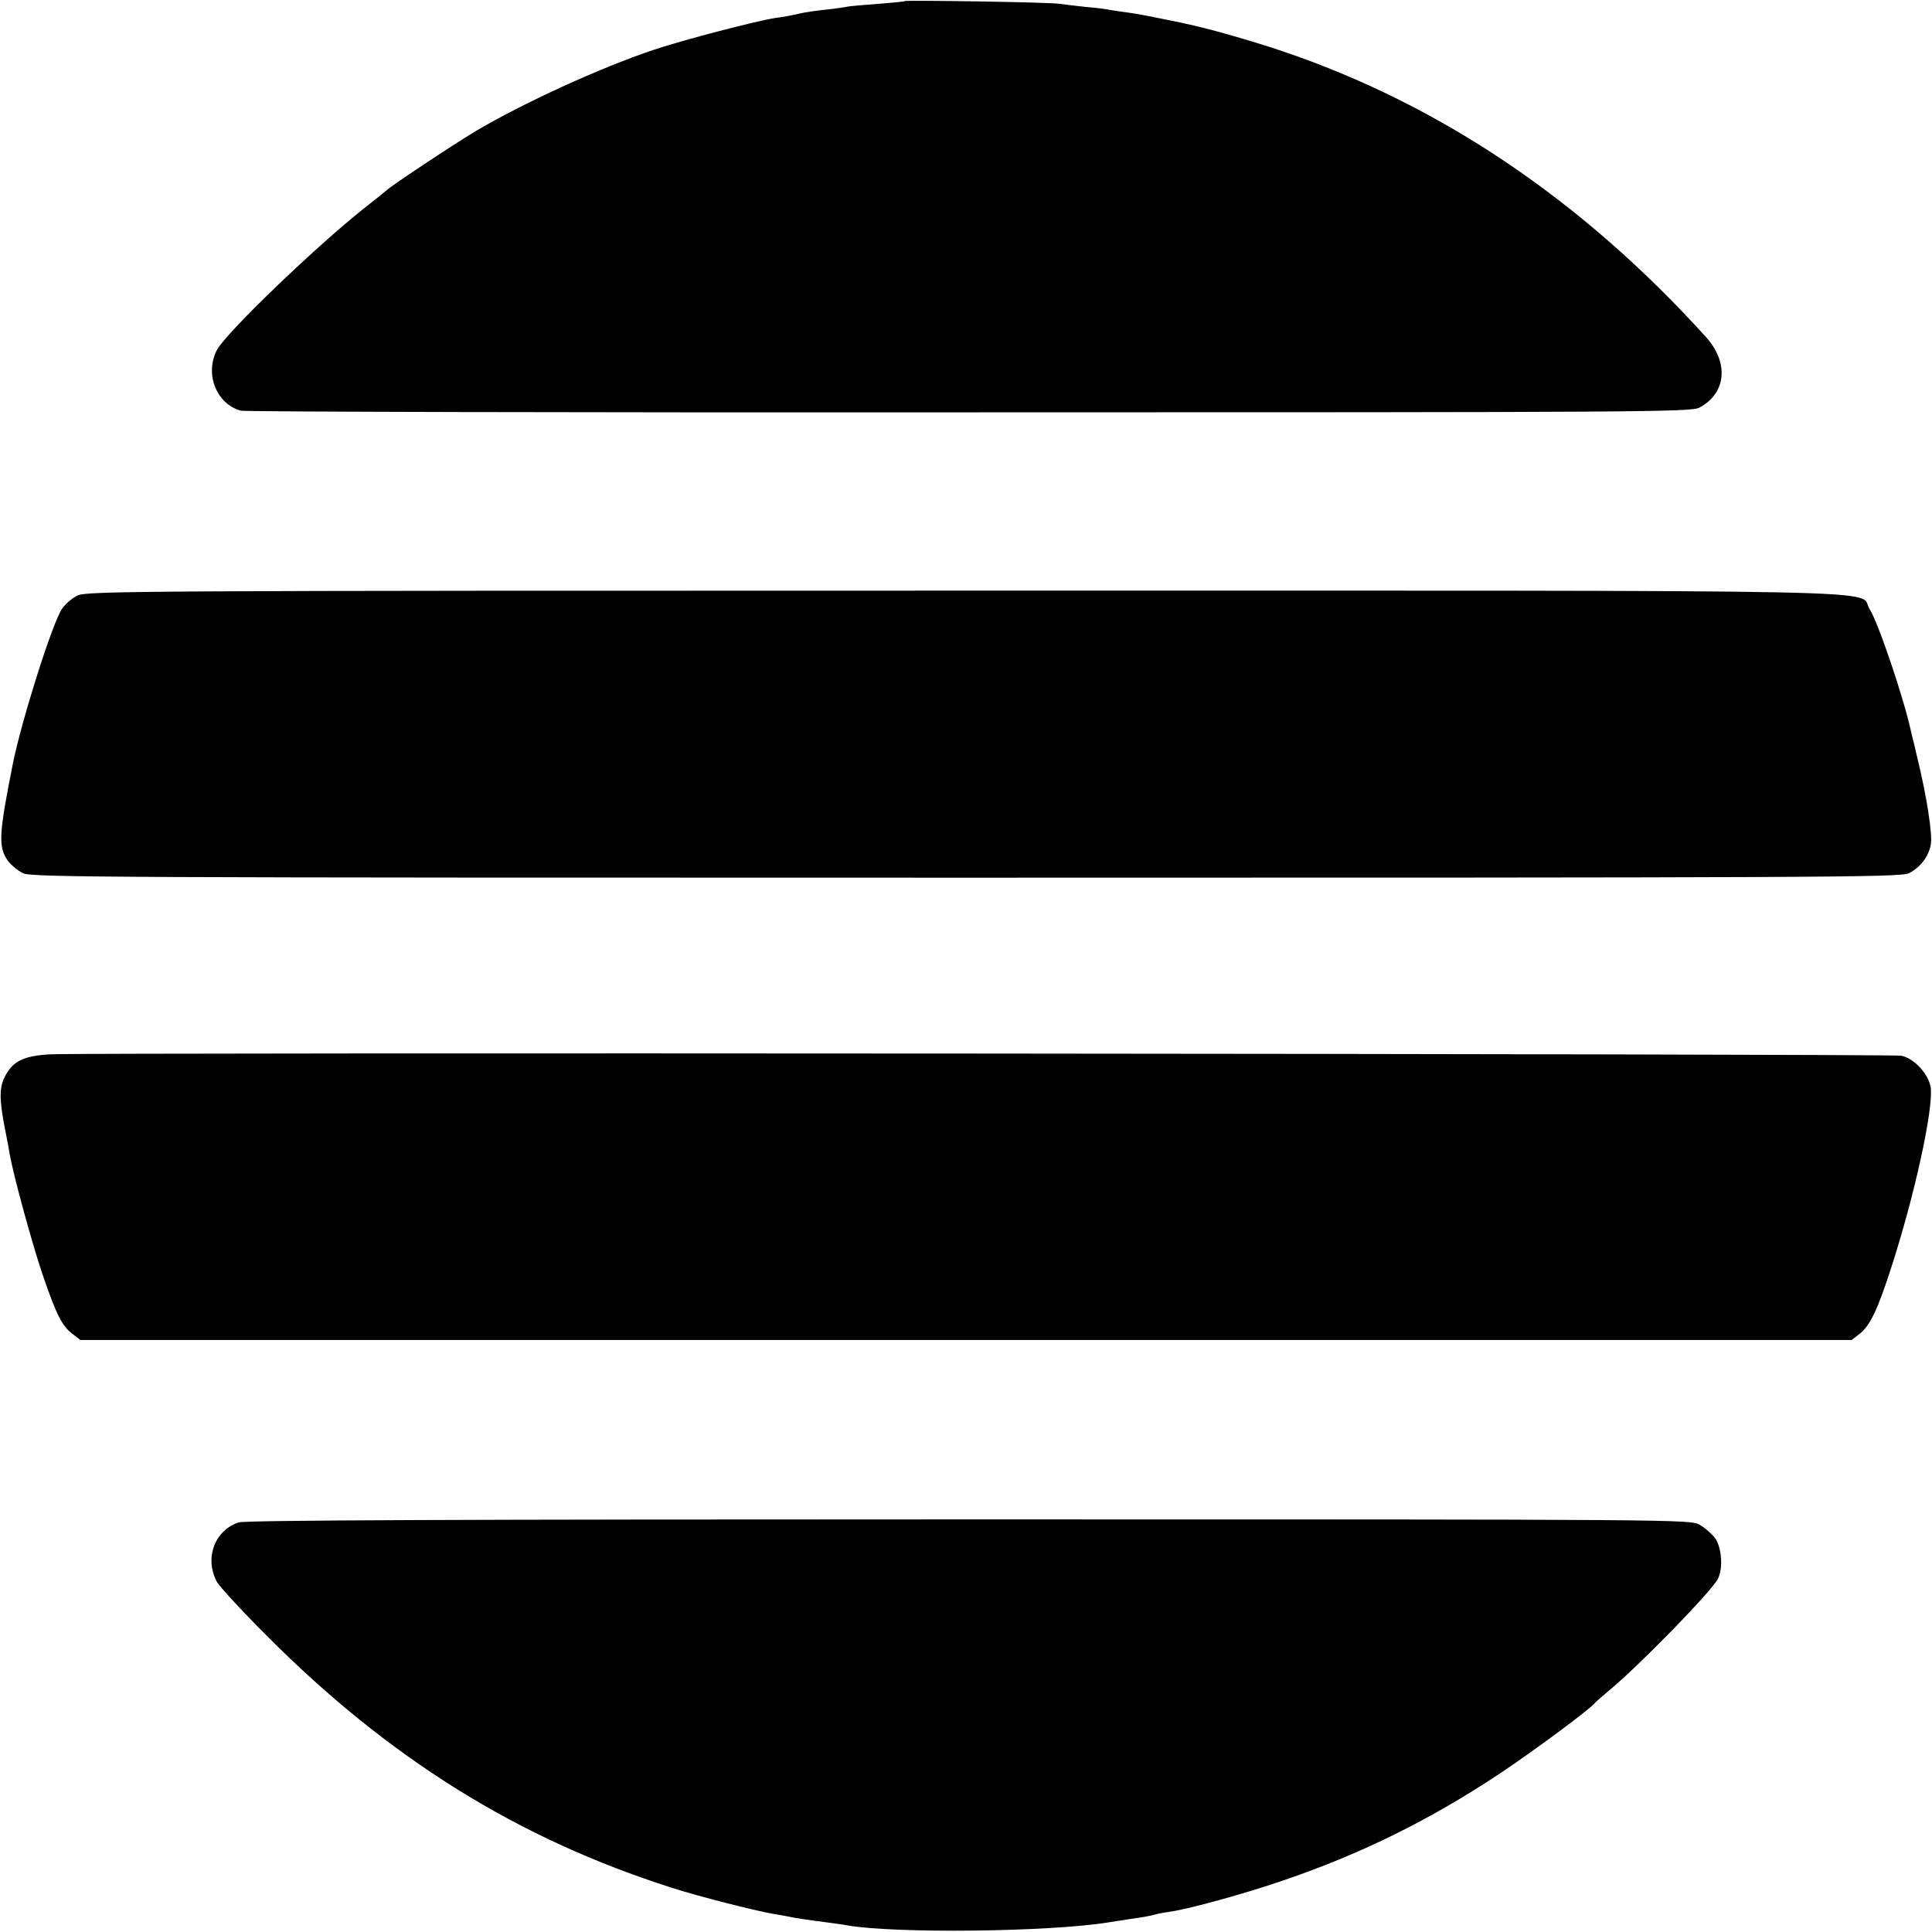 <?xml version="1.0" standalone="no"?>
<!DOCTYPE svg PUBLIC "-//W3C//DTD SVG 20010904//EN"
 "http://www.w3.org/TR/2001/REC-SVG-20010904/DTD/svg10.dtd">
<svg version="1.0" xmlns="http://www.w3.org/2000/svg"
 width="700pt" height="700pt" viewBox="0 0 700 700"
 preserveAspectRatio="xMidYMid meet">
<g transform="translate(0,700) scale(0.1,-0.1)"
fill="#000000" stroke="none">
<path d="M3278 6996 c-1 -2 -45 -6 -97 -10 -52 -4 -104 -8 -115 -11 -12 -2
-45 -7 -74 -10 -30 -3 -73 -9 -95 -14 -23 -6 -62 -13 -87 -16 -67 -10 -332
-79 -440 -115 -197 -66 -478 -195 -648 -296 -91 -55 -306 -198 -322 -214 -3
-3 -39 -32 -80 -64 -180 -143 -502 -453 -534 -514 -45 -87 -2 -196 87 -220 15
-4 1203 -7 2640 -6 2425 0 2614 1 2644 17 98 52 108 163 24 256 -449 496 -964
843 -1536 1036 -112 38 -278 85 -349 99 -11 3 -52 11 -91 19 -38 8 -90 18
-115 21 -25 3 -55 8 -67 10 -12 3 -53 8 -90 11 -37 4 -79 9 -93 11 -28 6 -556
14 -562 10z"/>
<path d="M280 4842 c-19 -9 -44 -31 -56 -49 -35 -53 -146 -403 -178 -563 -50
-252 -53 -298 -18 -348 12 -16 37 -37 56 -46 31 -15 316 -16 3416 -16 3100 0
3385 1 3416 16 41 20 73 62 80 106 6 36 -16 176 -47 303 -10 44 -21 89 -24
100 -25 120 -120 400 -151 448 -48 73 246 67 -3276 67 -3010 0 -3185 -1 -3218
-18z"/>
<path d="M180 3180 c-98 -6 -136 -26 -165 -86 -18 -39 -17 -86 5 -194 6 -30
13 -67 15 -81 14 -79 81 -324 119 -436 51 -149 71 -188 110 -217 l27 -21 3209
0 3209 0 27 21 c38 28 66 86 114 234 87 267 157 588 145 662 -9 49 -62 105
-107 113 -41 7 -6589 12 -6708 5z"/>
<path d="M864 1484 c-87 -30 -123 -129 -79 -214 9 -17 89 -104 178 -193 445
-448 915 -740 1472 -917 96 -31 293 -81 365 -94 19 -3 45 -8 56 -10 33 -7 84
-14 139 -21 28 -4 61 -8 75 -11 172 -30 733 -24 947 11 18 3 50 8 71 11 63 9
82 13 100 18 9 3 34 7 54 10 69 10 272 66 408 113 282 96 533 220 787 389 127
85 325 232 343 255 3 4 25 23 50 44 110 91 370 358 394 404 20 38 14 115 -10
148 -12 16 -36 37 -55 48 -34 20 -57 20 -2649 20 -1855 0 -2623 -3 -2646 -11z"/>
</g>
</svg>
